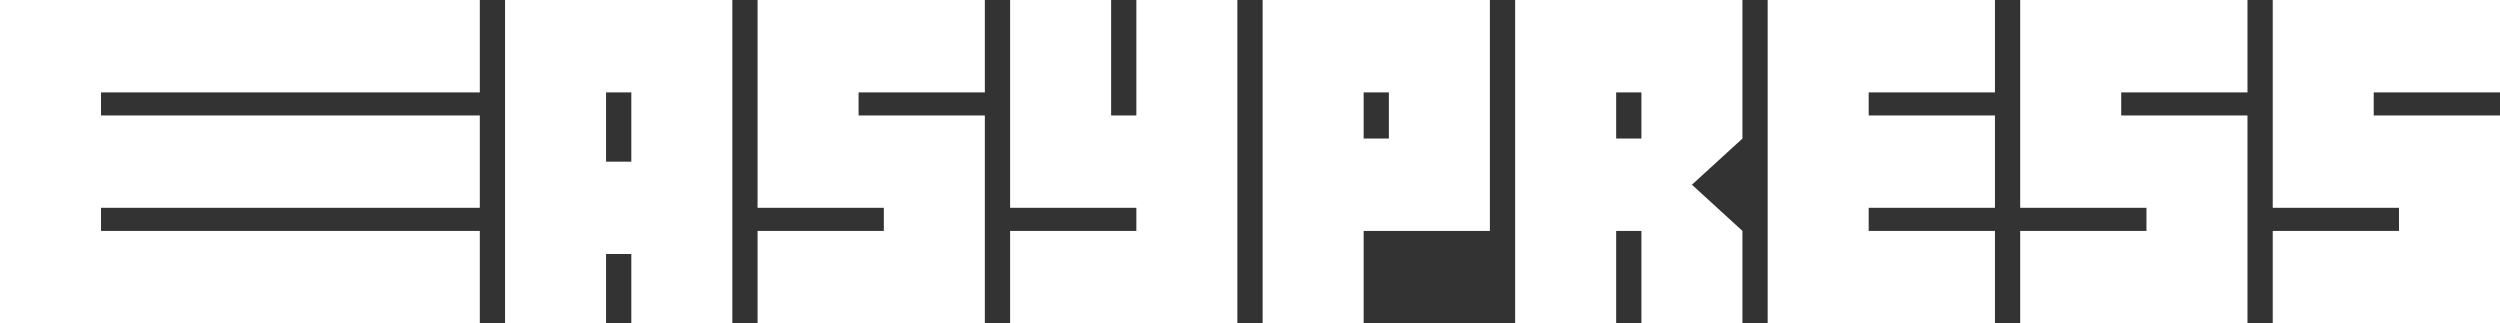 <?xml version="1.0" encoding="UTF-8"?> <svg xmlns="http://www.w3.org/2000/svg" width="116" height="15" viewBox="0 0 116 15" fill="none"><rect x="0" y="0" width="116" height="15" fill="#333333" stroke="none"/> <path fill-rule="evenodd" clip-rule="evenodd" d="M113.657 15H105.455V10.714H111.313V9.643H105.455V0H116V4.286H110.141V5.357H116V15H113.657ZM52.727 15H46.869V10.714H52.727V9.643H46.869V0H51.556V5.357H52.727V0H57.414V15H52.727ZM99.596 15H93.737V10.714H99.596V9.643H93.737V0H104.283V4.286H98.424V5.357H104.283V15H99.596ZM35.151 10.714H41.01V9.643H35.151V0H45.697V4.286H39.838V5.357H45.697V15H35.151V10.714ZM85.535 15H82.02V0H92.566V4.286H86.707V5.357H92.566V9.643H86.707V10.714H92.566V15H85.535ZM29.293 11.786H28.121V15H23.434V0H33.98V15H29.293V11.786ZM29.293 4.286H28.121V7.5H29.293V4.286ZM76.162 10.714H74.99V15H70.303V0H80.849V6.429L78.505 8.571L80.849 10.714V15H76.162V10.714ZM76.162 4.286H74.99V6.429H76.162V4.286ZM0 13.929V0H22.263V4.286H4.687V5.357H22.263V9.643H4.687V10.714H22.263V15H0V13.929ZM64.444 0H69.131V10.714H63.273V15H58.586V0H64.444ZM63.273 6.429H64.444V4.286H63.273V6.429Z" fill="white"></path> </svg> 